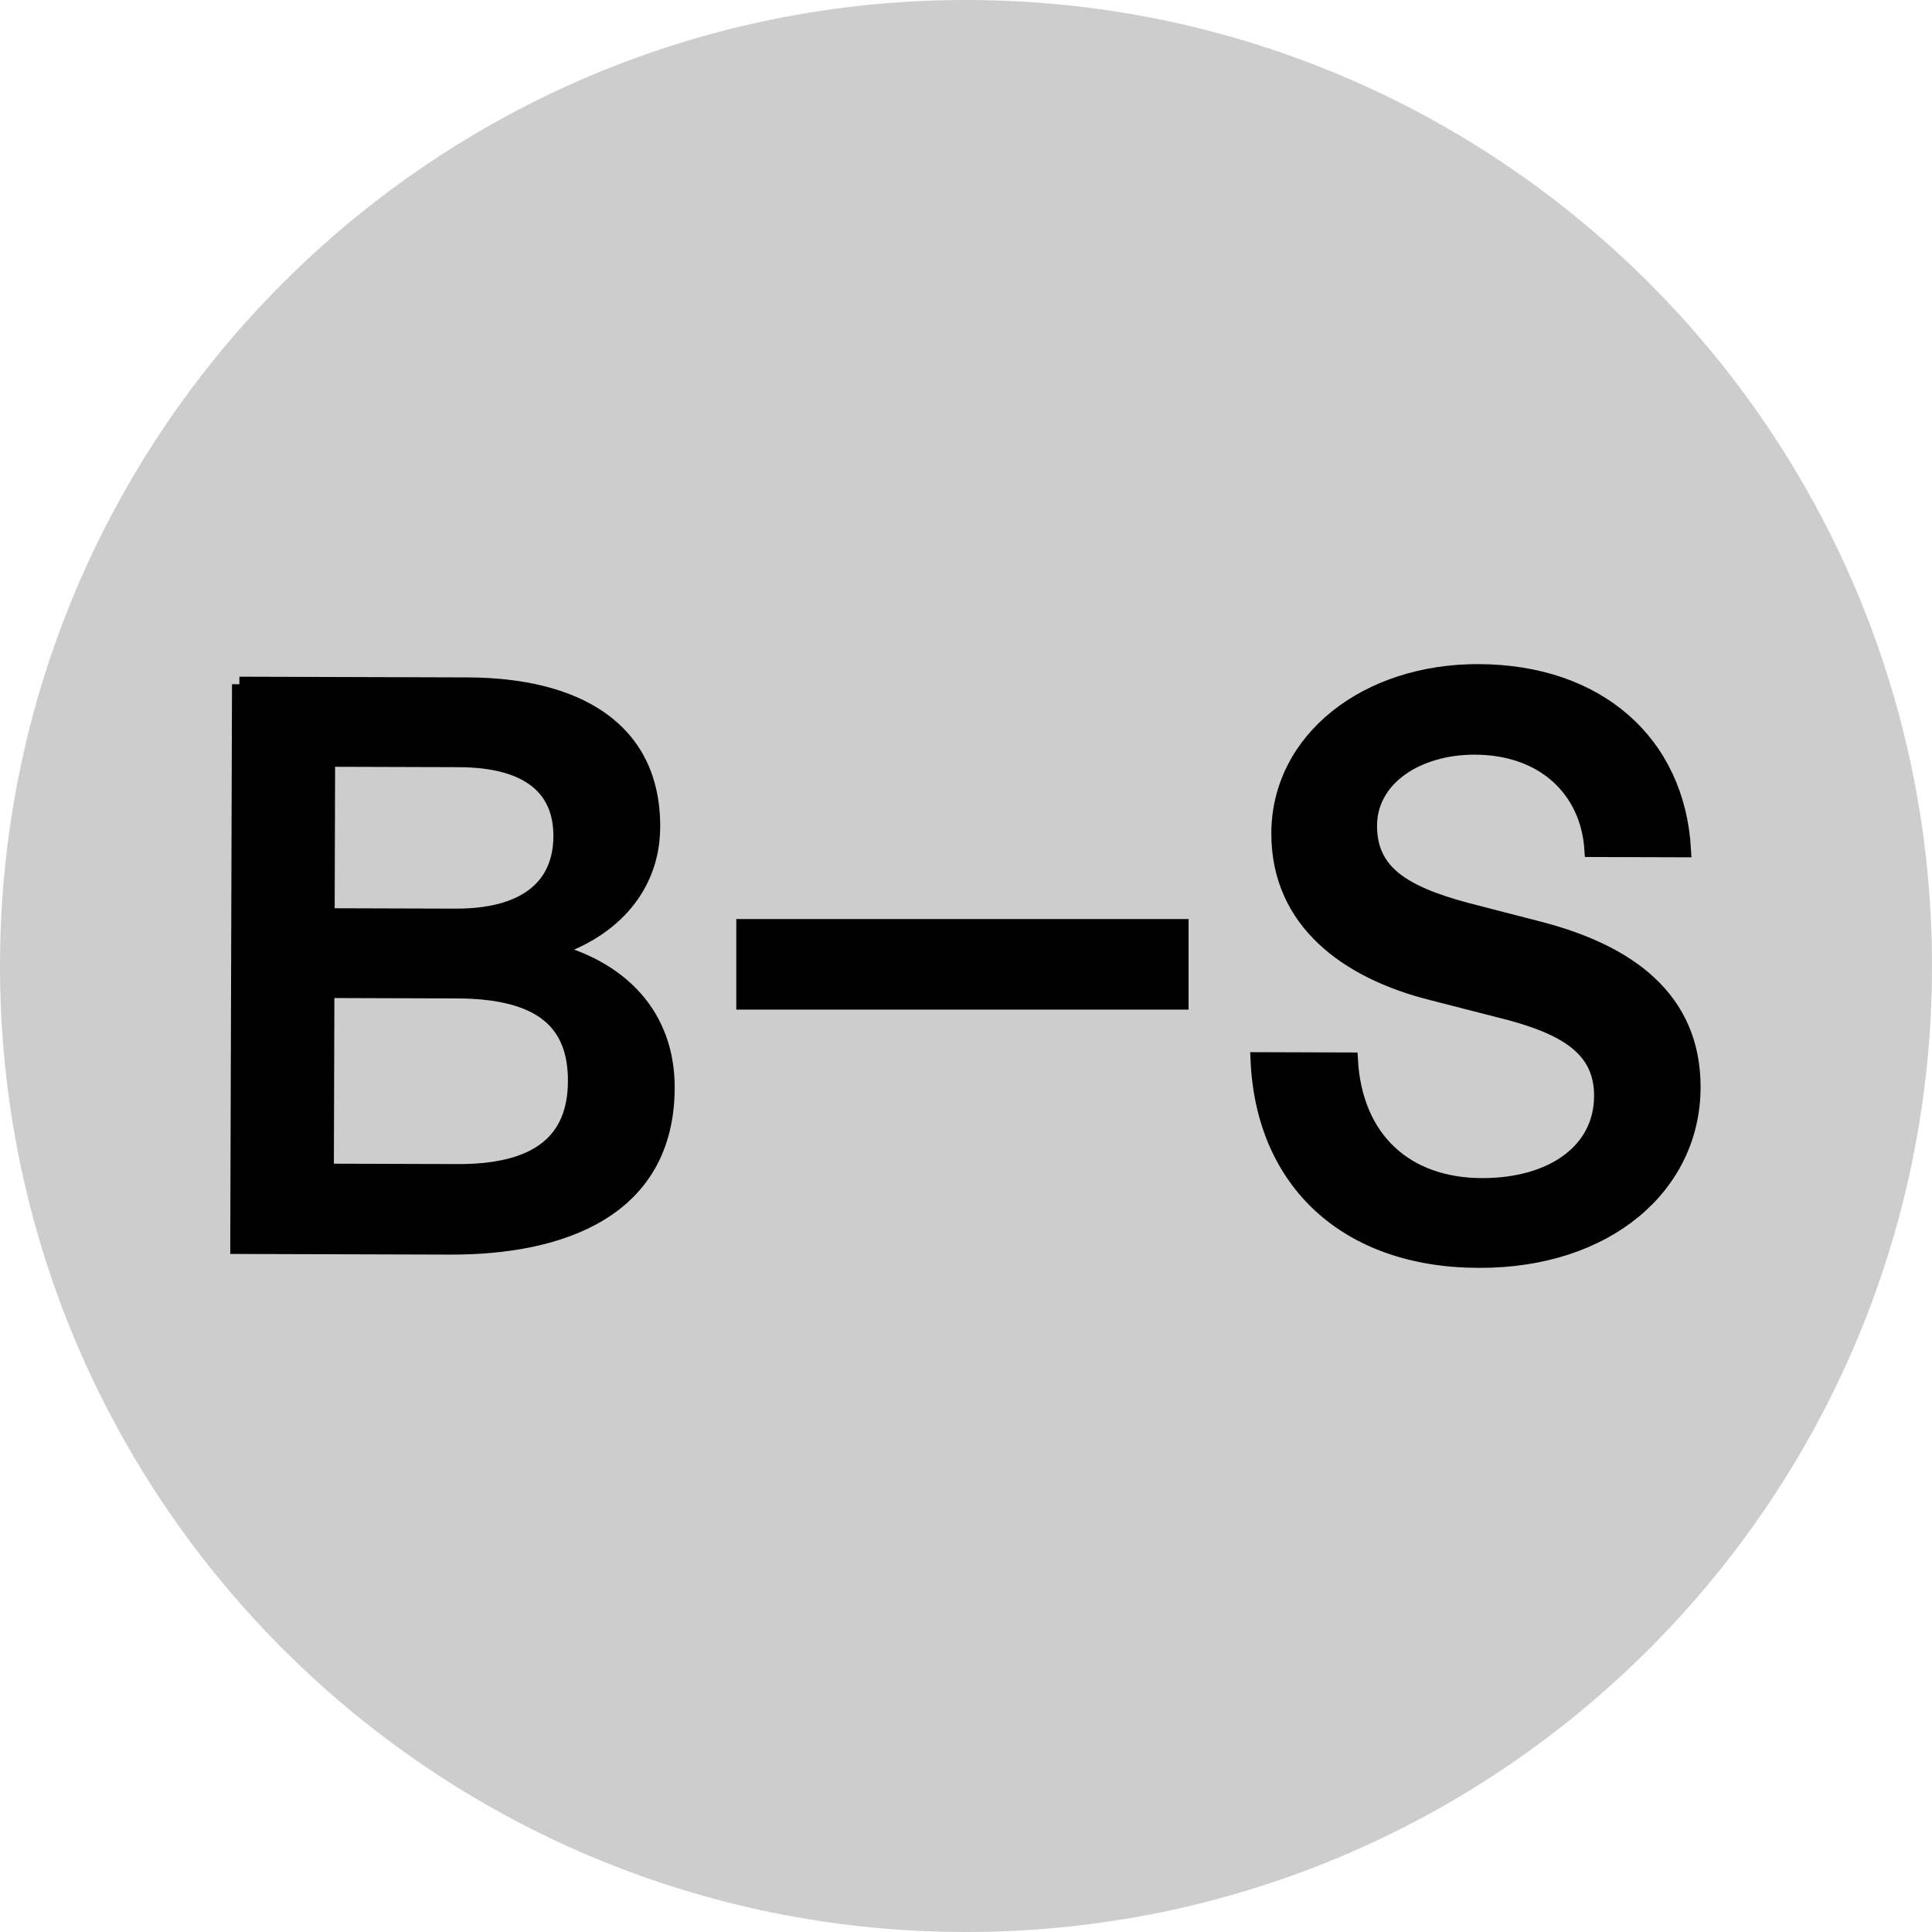 <svg xmlns="http://www.w3.org/2000/svg" viewBox="0 0 128 128">
    <path class="background"
        d="M64 128C99.346 128 128 99.346 128 64C128 28.654 99.346 0 64 0C28.654 0 0 28.654 0 64C0 99.346 28.654 128 64 128Z"/>
    <path class="content"
        d="M15.86 45.333L30.975 45.38C38.052 45.402 43.261 48.187 43.24 54.779C43.227 59.138 40.078 61.897 36.458 62.95C41.135 64.132 44.214 67.282 44.2 72.076C44.175 80.165 37.193 82.644 29.806 82.621L15.755 82.578L15.871 45.333H15.86ZM30.174 60.699C34.802 60.713 37.153 58.748 37.164 55.4C37.173 52.363 35.206 50.342 30.371 50.327L21.703 50.3L21.671 60.673L30.174 60.699ZM30.338 77.623C35.659 77.639 38.114 75.57 38.126 71.634C38.138 67.853 36.016 65.666 30.272 65.648L21.655 65.621L21.619 77.596L30.338 77.623Z"/>
    <path class="content"
        d="M83.35 70.21L89.466 70.229C89.769 75.499 93.159 78.537 98.17 78.552C102.798 78.567 106.101 76.293 106.112 72.615C106.122 69.423 103.678 67.98 99.27 66.902L94.862 65.772C89.277 64.371 84.711 61.061 84.729 55.203C84.748 48.973 90.558 44.476 97.955 44.499C105.879 44.524 111.134 49.22 111.535 56.298L105.471 56.279C105.214 52.342 102.299 49.513 97.723 49.499C93.89 49.487 90.743 51.554 90.733 54.695C90.723 57.784 92.951 59.175 97.152 60.304L101.931 61.538C107.785 63.043 112.187 66.094 112.168 72.056C112.148 78.544 106.492 83.527 97.979 83.5C89.218 83.484 83.696 78.301 83.35 70.21Z"/>
    <path class="content" d="M48.781 63.889H78.746" stroke-width="6" />
    <style>
        .background {
            fill: #CDCDCD;
        }

        .content {
            fill: #000;
            stroke: #000;
        }

        @media (prefers-color-scheme: dark) {
            .background {
                fill: #333333;
            }

            .content {
                fill: #CDCDCD;
                stroke: #CDCDCD;
            }
        }
    </style>
</svg>